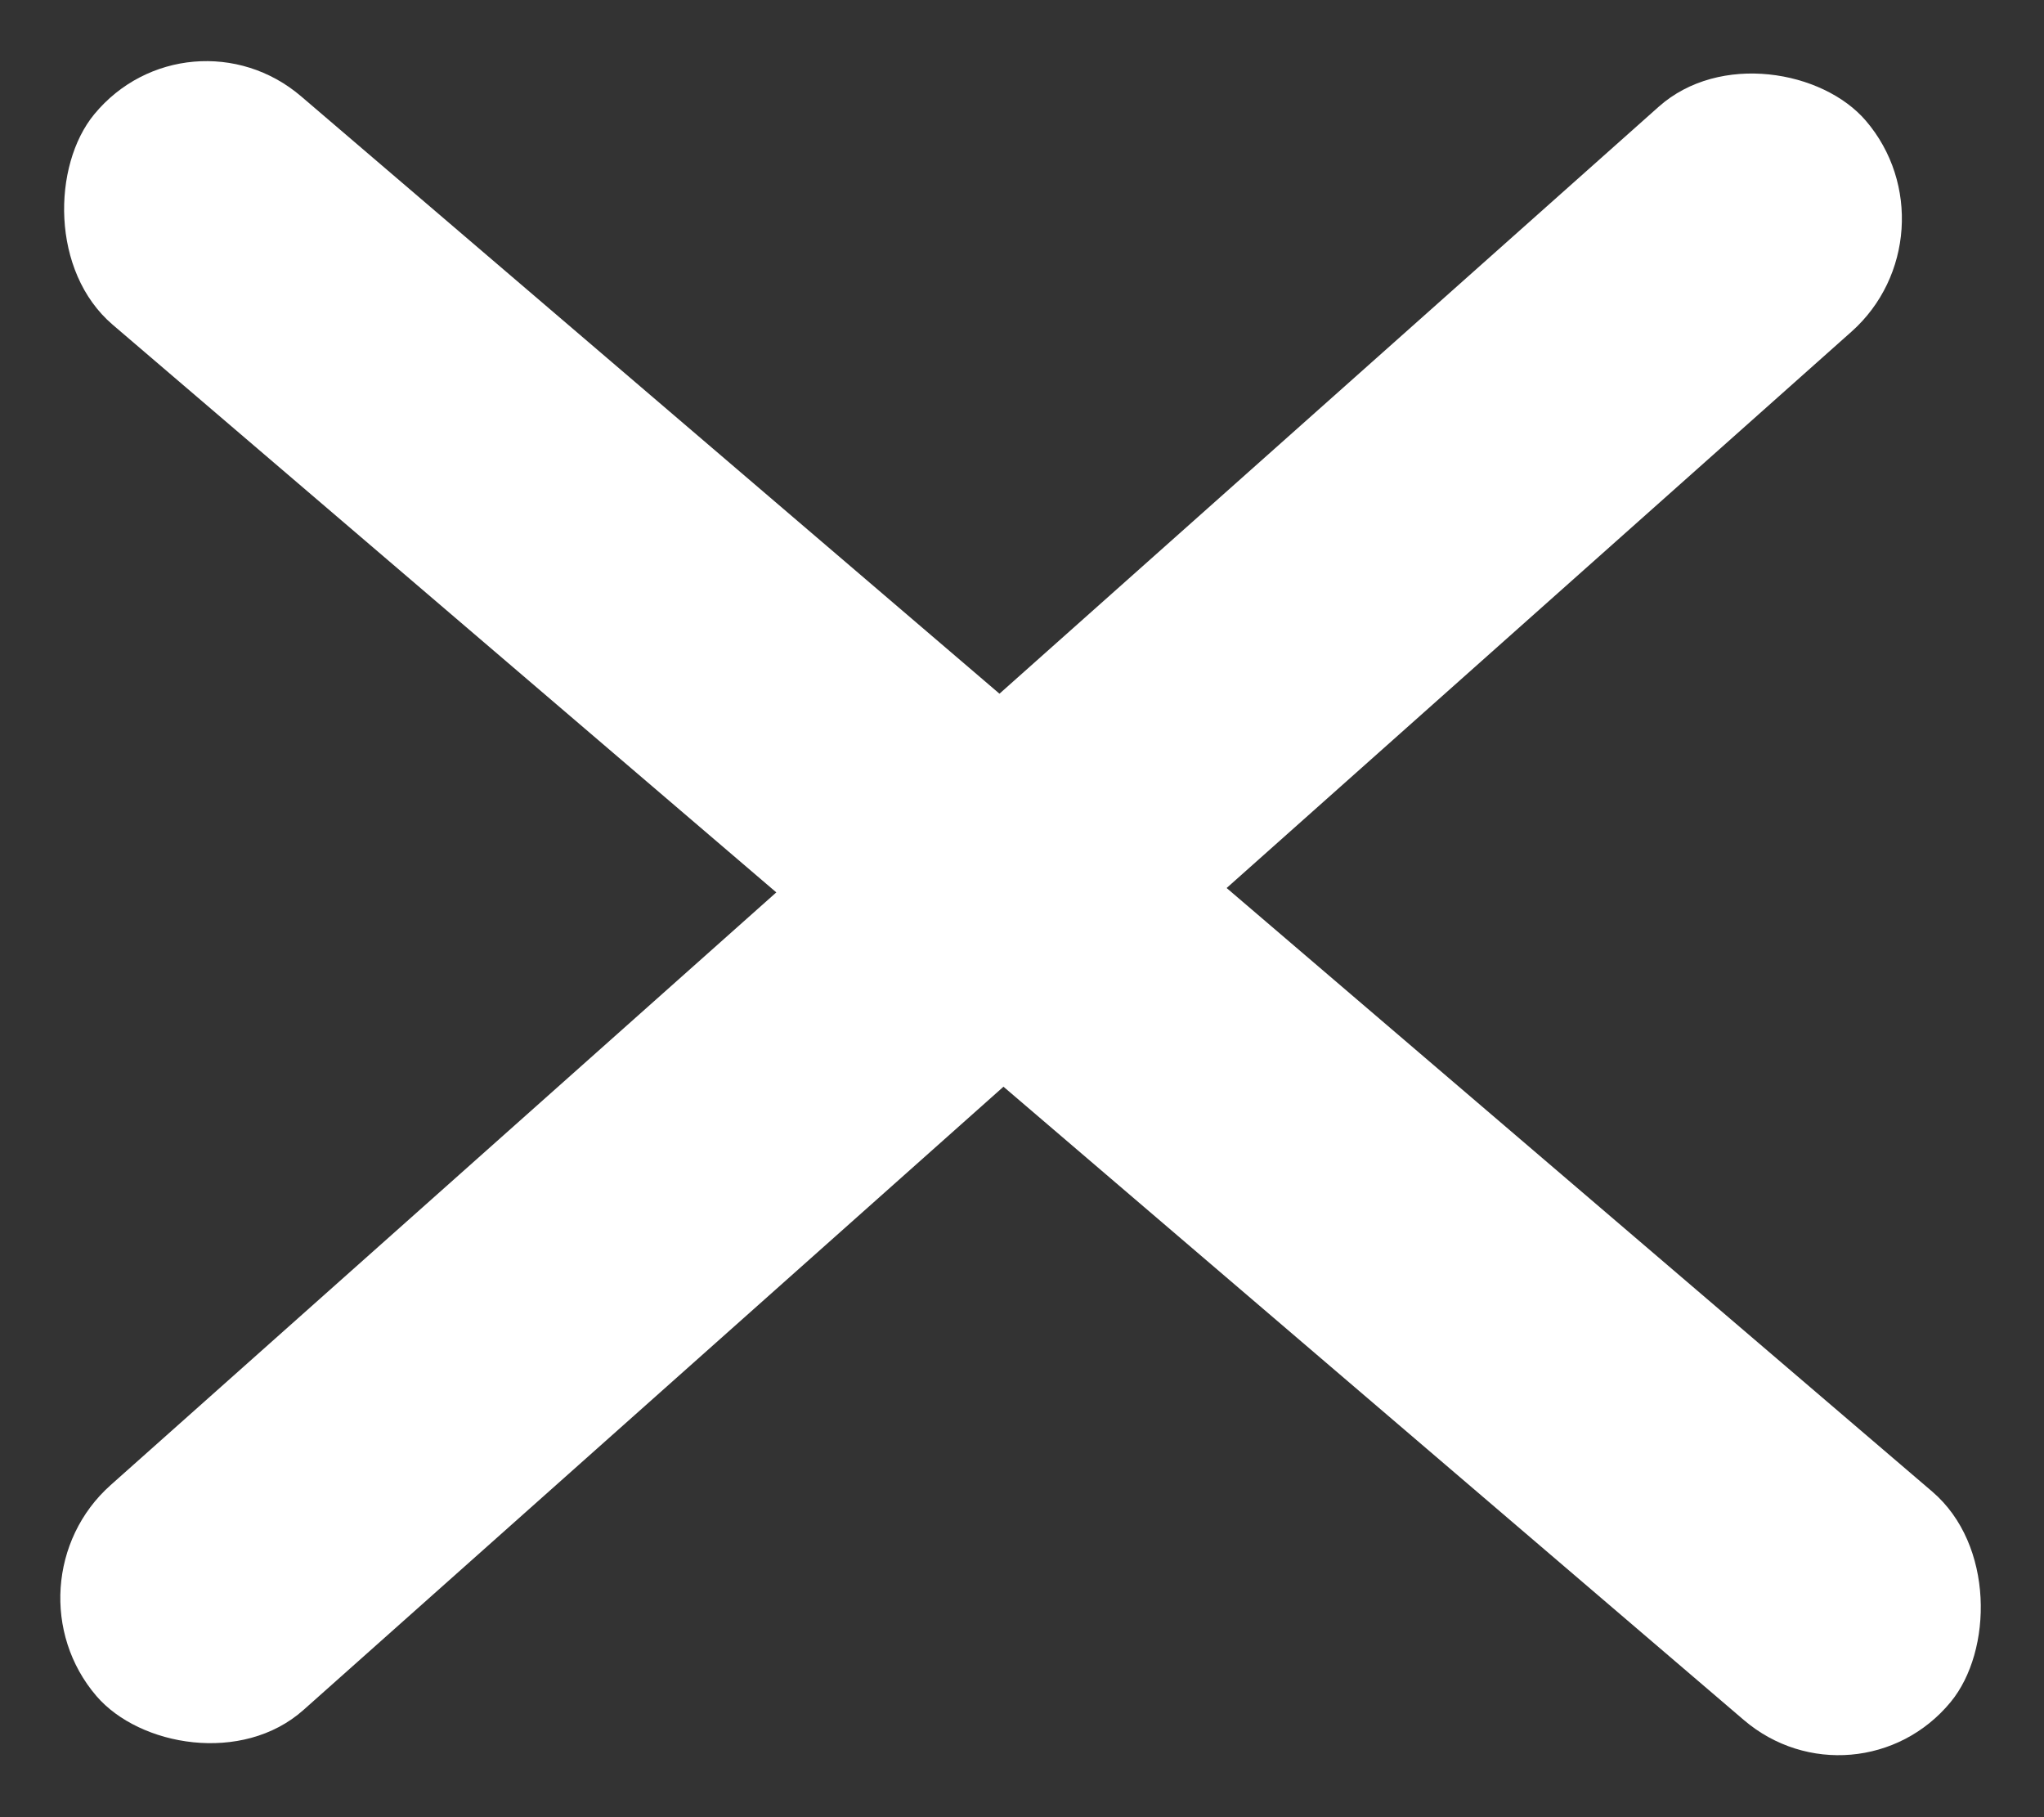 <svg xmlns="http://www.w3.org/2000/svg" class="close-menu" style="display: block; margin-left: auto;"
                        width="27" height="24" viewBox="0 0 27 24" fill="none">
                        <rect x="0" y="0" width="27" height="24" fill="#333333" stroke="none"/>
                        <rect width="31.288" height="3.913" rx="1.957"
                            transform="matrix(0.747 -0.665 0.651 0.759 0 20.915)" fill="#fff"></rect>
                        <rect width="32.264" height="3.913" rx="1.957"
                            transform="matrix(0.76 0.65 -0.636 0.771 2.49 0)" fill="#fff"></rect>
                    </svg>